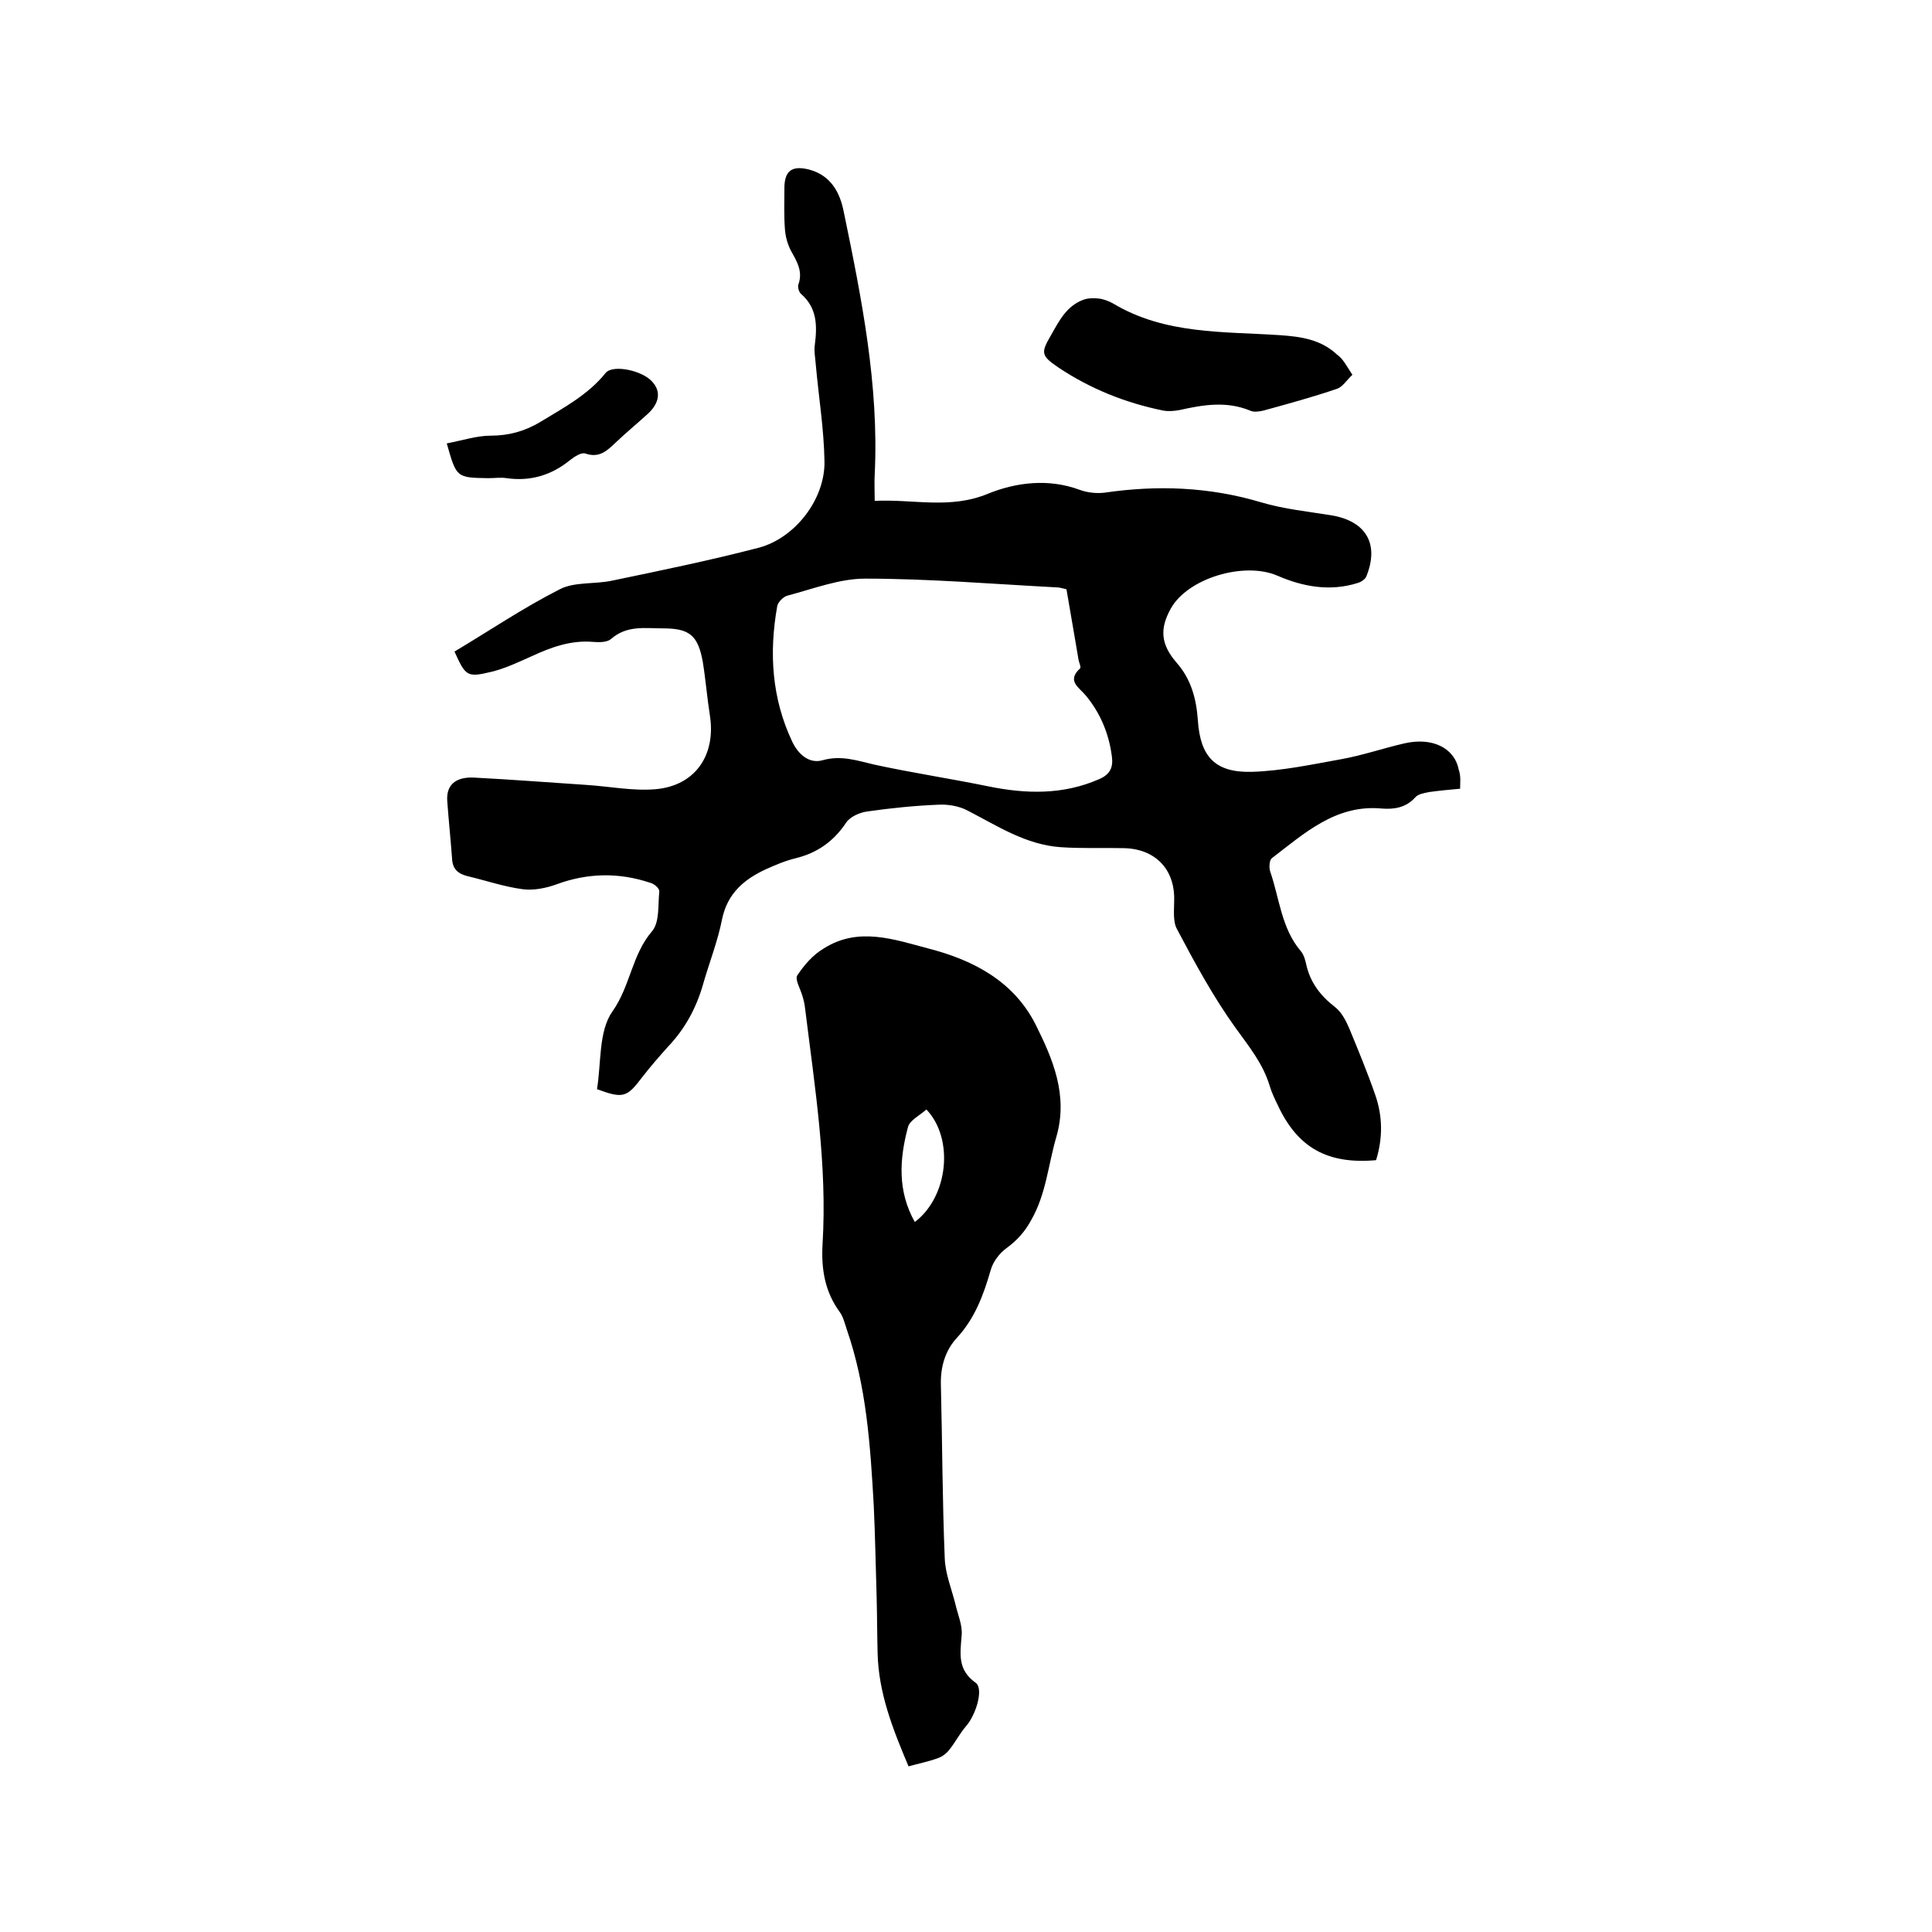 <svg enable-background="new 0 0 400 400" viewBox="0 0 400 400" xmlns="http://www.w3.org/2000/svg"><path d="m302.3 163.3c-2.3.2-4.4.4-6.5.7-1 .2-2.2.4-2.8 1.1-1.9 2.1-4.3 2.5-6.9 2.3-9.5-.9-16 5.1-22.8 10.3-.5.4-.6 2-.3 2.8 1.9 5.5 2.3 11.7 6.3 16.4.6.7.9 1.7 1.1 2.6.8 3.8 2.9 6.6 6 9 1.3 1 2.2 2.7 2.9 4.3 1.9 4.6 3.8 9.2 5.4 13.8 1.6 4.5 1.6 9.1.2 13.6-10.1.9-16.3-2.6-20.4-11.5-.6-1.2-1.2-2.5-1.6-3.8-1.4-4.7-4.3-8.2-7.1-12.1-4.6-6.4-8.4-13.4-12.1-20.4-.9-1.6-.6-3.9-.6-5.9.2-6.5-3.9-10.8-10.5-10.9-4.3-.1-8.6.1-13-.2-7.2-.5-13.1-4.4-19.3-7.6-1.7-.9-4-1.3-5.9-1.2-5 .2-9.9.7-14.8 1.4-1.6.2-3.6 1.1-4.4 2.3-2.6 3.9-6 6.3-10.5 7.4-2.1.5-4.2 1.4-6.2 2.3-4.5 2.1-7.9 5-9 10.3-.9 4.6-2.7 9.1-4 13.7-1.4 4.8-3.7 9-7.1 12.6-1.9 2.1-3.8 4.3-5.5 6.5-3.1 4.1-3.9 4.4-9.3 2.4.9-5.4.3-12 3.2-16.1 3.7-5.2 4-11.7 8.2-16.6 1.6-1.9 1.2-5.4 1.5-8.2.1-.6-1-1.6-1.8-1.8-6.5-2.2-13-2.1-19.5.3-2.2.8-4.8 1.3-7 1-3.8-.5-7.6-1.8-11.4-2.7-2-.5-3.1-1.5-3.2-3.6-.3-4-.7-7.9-1-11.9s2.5-5.1 5.7-4.9c7.7.4 15.4 1 23 1.5 4.8.3 9.7 1.3 14.4.9 8.2-.7 12.5-7 11.3-15.1-.6-3.8-.9-7.6-1.5-11.3-1-5.5-2.8-6.9-8.2-6.9-3.7 0-7.5-.7-10.8 2.2-.8.7-2.4.7-3.7.6-4.6-.4-8.7 1.1-12.8 3-2.7 1.2-5.4 2.5-8.3 3.2-5 1.2-5.3.9-7.6-4.2 7.2-4.3 14.3-9.1 21.8-12.9 3.1-1.6 7.3-1 10.9-1.8 10.1-2.1 20.3-4.2 30.3-6.8 7.5-2 13.7-10 13.6-17.8-.1-6.7-1.2-13.4-1.8-20.1-.1-1.4-.4-2.8-.2-4.1.5-3.9.5-7.6-2.8-10.5-.5-.4-.8-1.5-.6-2 1-2.8-.4-4.9-1.6-7.1-.7-1.4-1.1-2.9-1.2-4.5-.2-2.7-.1-5.5-.1-8.3 0-3.6 1.5-4.8 5.1-3.9 4.5 1.2 6.4 4.7 7.2 8.8 3.7 17.9 7.3 35.9 6.4 54.3-.1 1.7 0 3.4 0 5.5 8-.4 15.6 1.8 23.5-1.5 5.7-2.3 12.4-3.2 18.9-.8 1.6.6 3.5.8 5.2.6 10.9-1.6 21.7-1.2 32.4 2 4.7 1.4 9.7 1.9 14.6 2.7 7.1 1.2 9.9 5.9 7.2 12.6-.2.6-1.1 1.2-1.8 1.4-5.7 1.8-11.3.8-16.6-1.5-6.9-3-18.6.5-22.1 6.8-2.4 4.3-2 7.5 1.2 11.2 3 3.4 4.1 7.5 4.4 11.9.5 7.6 3.6 10.9 11.2 10.7 6.2-.2 12.3-1.5 18.4-2.6 4.5-.8 8.8-2.3 13.2-3.3 5.7-1.3 10.3.9 11.2 5.4.5 1.4.3 2.7.3 4zm-81.5-41.3c-.2 0-1.2-.4-2.2-.4-13.2-.7-26.4-1.8-39.5-1.8-5.3 0-10.7 2.1-16 3.5-.9.2-2.1 1.4-2.2 2.3-1.7 9.6-1.1 19 3.1 27.9 1.2 2.6 3.5 4.7 6.3 3.9 3.9-1.1 7.2.1 10.7.9 7.8 1.7 15.8 2.9 23.6 4.5s15.5 1.8 23-1.5c2.3-1 2.9-2.5 2.6-4.7-.6-4.7-2.4-9-5.4-12.6-1.4-1.7-4-3-1.2-5.6.3-.2-.2-1.2-.3-1.8-.8-4.8-1.6-9.3-2.5-14.6z"/><path d="m188.1 365.7c-3.3-7.8-6.2-15.2-6.4-23.4-.1-3.9-.1-7.7-.2-11.6-.2-6.3-.3-12.7-.6-19-.7-12.4-1.5-24.7-5.6-36.5-.4-1.2-.7-2.5-1.4-3.5-3.1-4.2-3.9-8.9-3.6-14.1 1-16.4-1.6-32.5-3.6-48.7-.1-.9-.3-1.9-.6-2.8-.4-1.4-1.6-3.4-1-4.2 1.4-2.1 3.2-4.2 5.4-5.5 7.2-4.6 14.6-1.9 21.8 0 9.3 2.4 17.6 6.8 22.1 15.7 3.6 7.2 6.8 14.7 4.3 23.3-1.7 5.8-2.1 11.8-5.2 17.2-1.3 2.4-2.9 4.2-5.1 5.8-1.5 1.1-2.8 2.8-3.3 4.6-1.5 5.2-3.3 10-7 14-2.4 2.6-3.4 6-3.3 9.7.3 12 .3 23.9.8 35.9.1 3.2 1.4 6.3 2.2 9.5.5 2.2 1.5 4.4 1.3 6.5-.3 3.8-.9 7.1 2.9 9.8 1.7 1.2.1 6.6-2 9-1.3 1.5-2.2 3.3-3.4 4.8-.6.8-1.5 1.5-2.4 1.8-1.9.7-3.9 1.1-6.1 1.7zm1.3-112.7c6.9-5.2 8.2-17.2 2.4-23.3-1.3 1.2-3.4 2.2-3.8 3.6-1.8 6.7-2.2 13.3 1.4 19.7z"/><path d="m280 77.6c-1.2 1.1-2 2.5-3.2 2.9-5 1.7-10.1 3.1-15.2 4.5-.9.2-2 .4-2.8 0-4.9-2-9.7-1.2-14.6-.1-1.1.2-2.3.3-3.4.1-7.8-1.6-15.1-4.5-21.8-9-3.5-2.4-3.5-3-1.4-6.6 1.7-3 3.2-6 6.6-7.3 1-.4 2.2-.4 3.2-.3s2.1.5 3 1c10.8 6.5 22.9 5.8 34.7 6.6 4.3.3 8.4.9 11.7 4 1.3.9 2 2.4 3.2 4.2z"/><path d="m92.5 91.8c3.2-.6 6.2-1.6 9.1-1.6 3.7 0 7-.9 10.2-2.8 4.9-3 9.9-5.6 13.6-10.2 1.5-1.8 7.7-.5 9.7 1.9 1.8 2 1.4 4.4-1 6.6-2.2 2-4.5 3.9-6.6 5.9-1.8 1.7-3.4 3.3-6.3 2.3-.8-.3-2.2.6-3.1 1.3-3.9 3.2-8.3 4.5-13.2 3.8-1.2-.2-2.5 0-3.8 0-6.6-.1-6.6-.1-8.6-7.2z"/></svg>